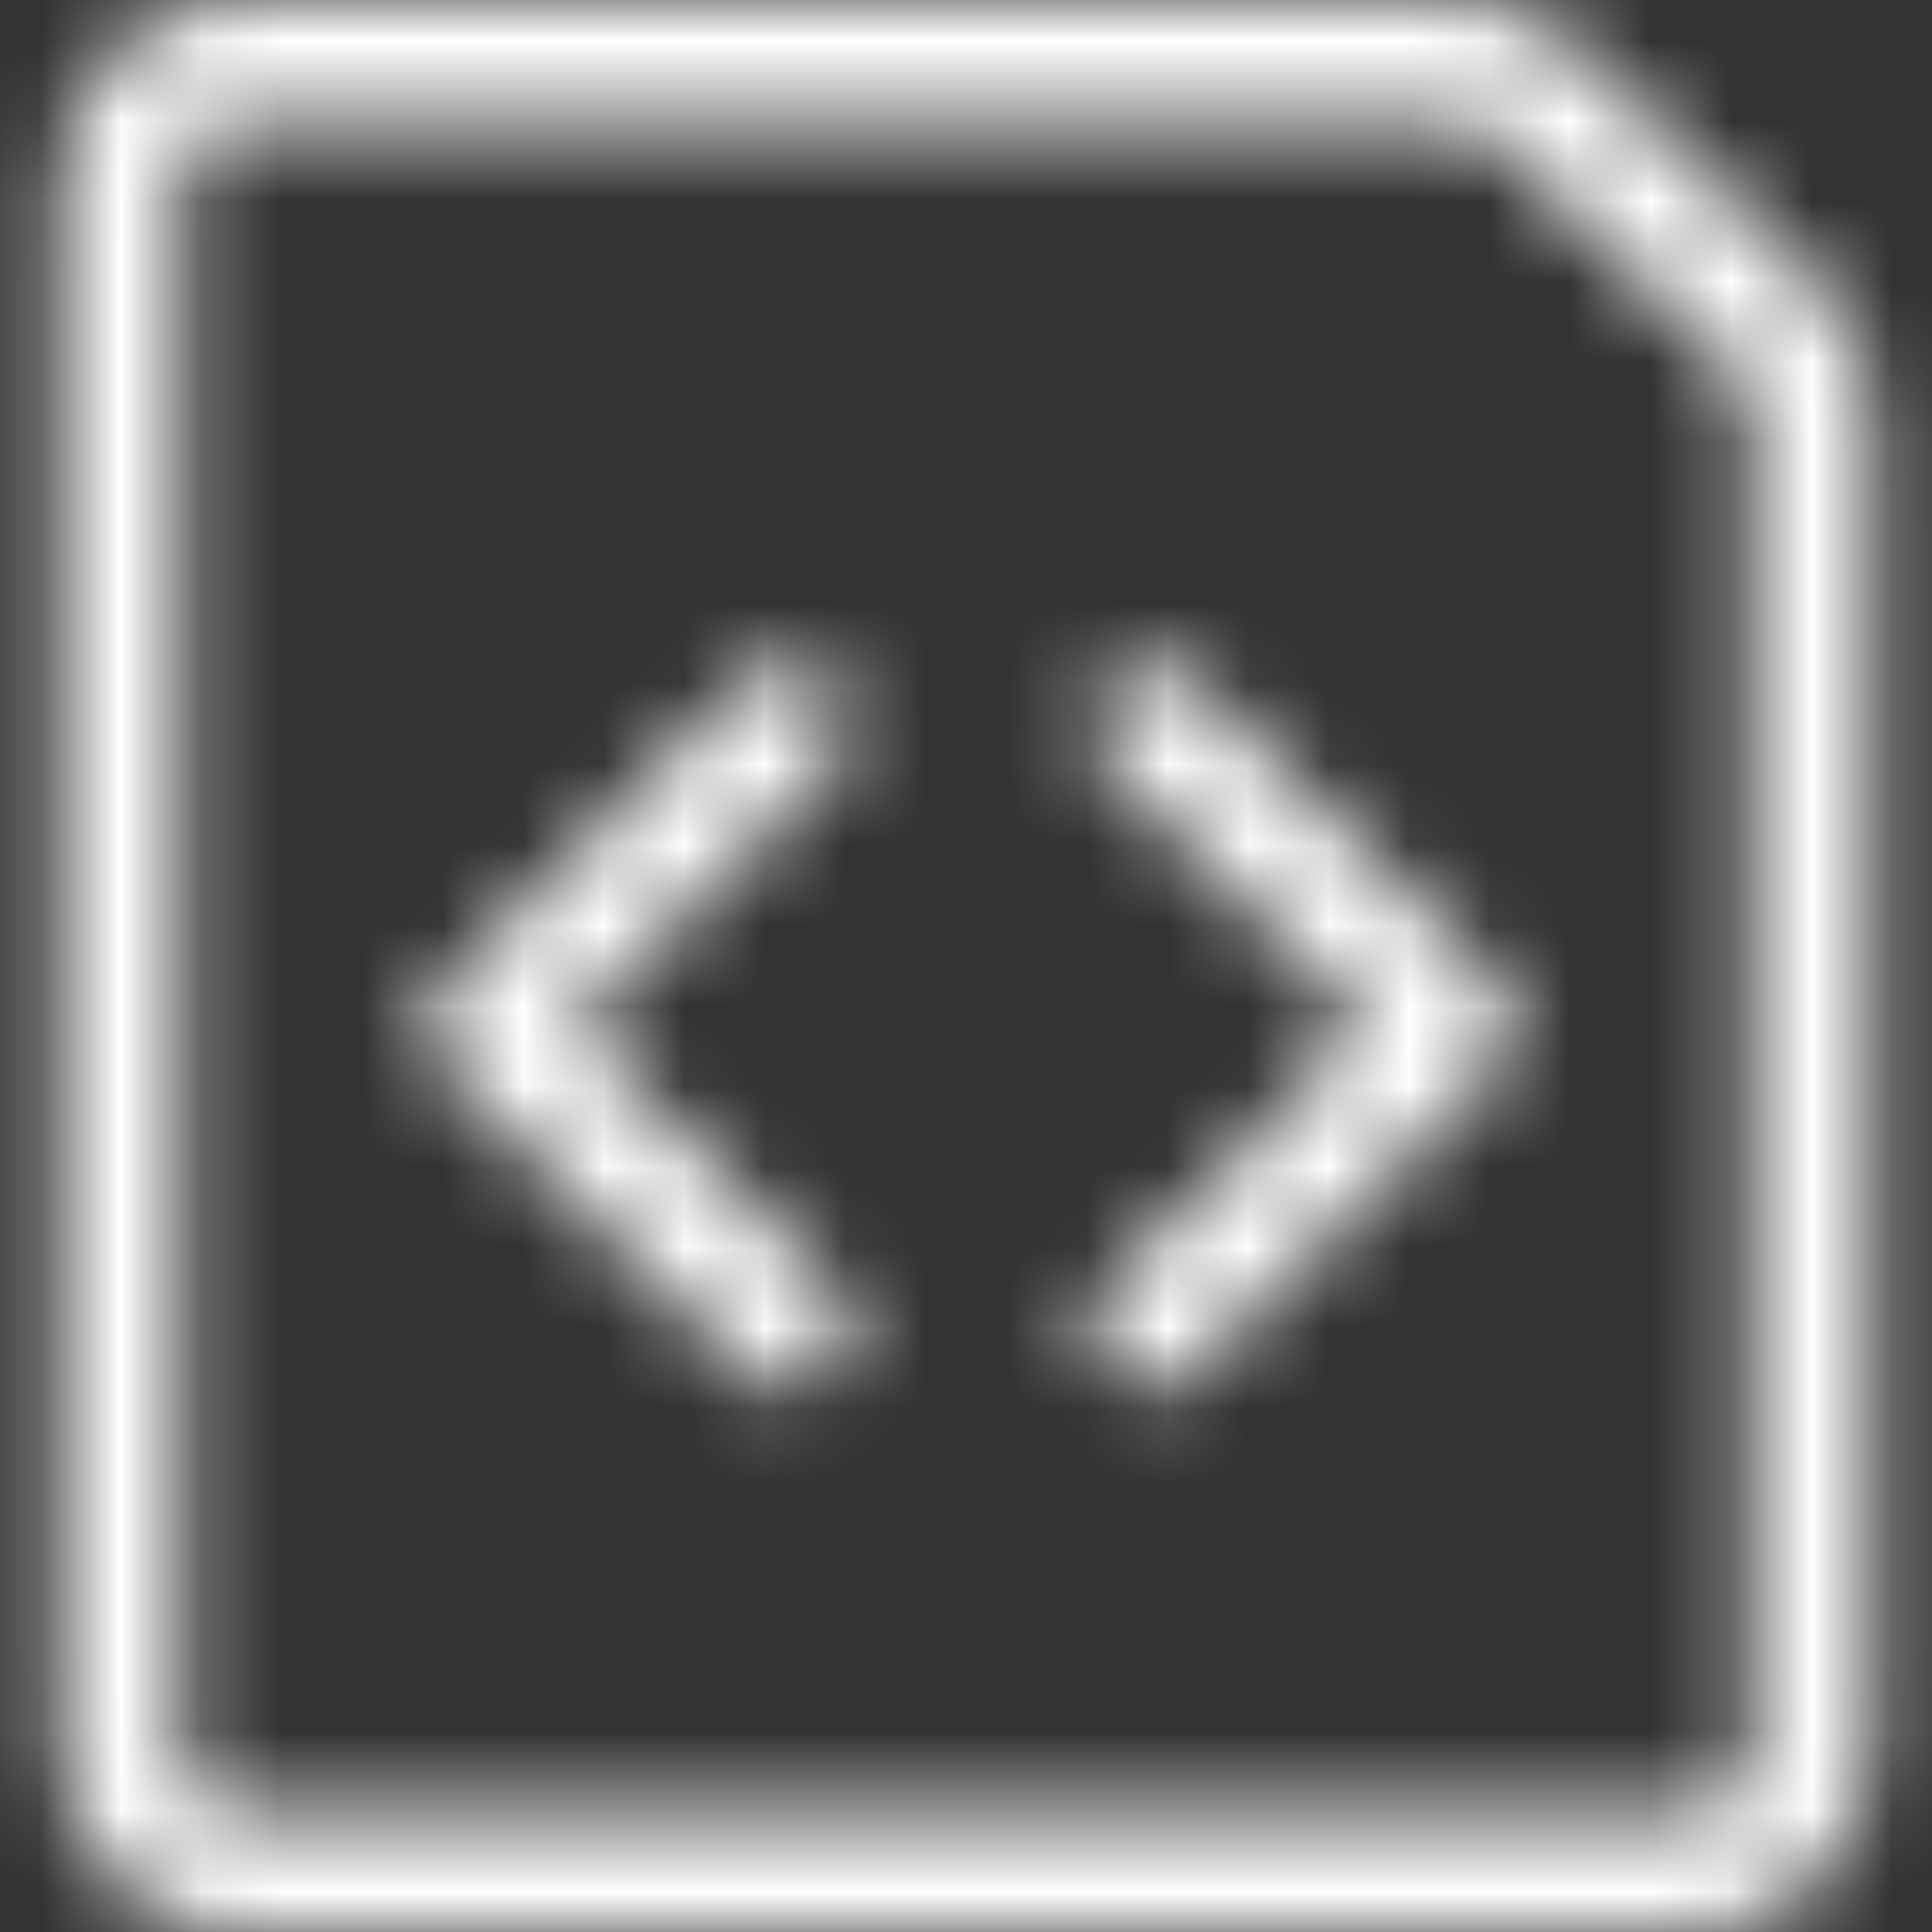 <?xml version="1.0" encoding="utf-8"?><svg id="SvgjsSvg1001" width="288" height="288" xmlns="http://www.w3.org/2000/svg" version="1.1" xmlns:xlink="http://www.w3.org/1999/xlink" xmlns:svgjs="http://svgjs.com/svgjs"><rect width="100%" height="100%" fill="#333333" stroke="none"/><defs id="SvgjsDefs1002"></defs><g id="SvgjsG1008"><svg xmlns="http://www.w3.org/2000/svg" fill="none" viewBox="0 0 24 24" width="288" height="288"><mask id="a" style="mask-type:alpha" width="24" height="25" x="0" y="0" maskUnits="userSpaceOnUse"><path stroke="#000" stroke-linecap="round" stroke-linejoin="round" stroke-width="1.5" d="M22.5 21.753C22.5 22.151 22.342 22.532 22.061 22.814C21.779 23.095 21.398 23.253 21 23.253H3C2.602 23.253 2.221 23.095 1.939 22.814C1.658 22.532 1.5 22.151 1.5 21.753V2.253C1.5 1.855 1.658 1.474 1.939 1.192C2.221 0.911 2.602 0.753 3 0.753H18.045C18.437 0.753 18.813 0.906 19.093 1.18L22.048 4.062C22.191 4.202 22.305 4.369 22.383 4.553C22.46 4.738 22.5 4.936 22.5 5.136V21.753Z" class="colorStroke000 svgStroke"></path><path stroke="#000" stroke-linecap="round" stroke-linejoin="round" stroke-width="1.5" d="M14.295 9.003L18.045 12.753 14.295 16.503M9.795 9.003L6.045 12.753 9.795 16.503" class="colorStroke000 svgStroke"></path></mask><g mask="url(#a)" fill="#000000" class="color000 svgShape"><rect width="24" height="24" fill="#ffffff" class="color10162F svgShape"></rect></g></svg></g></svg>